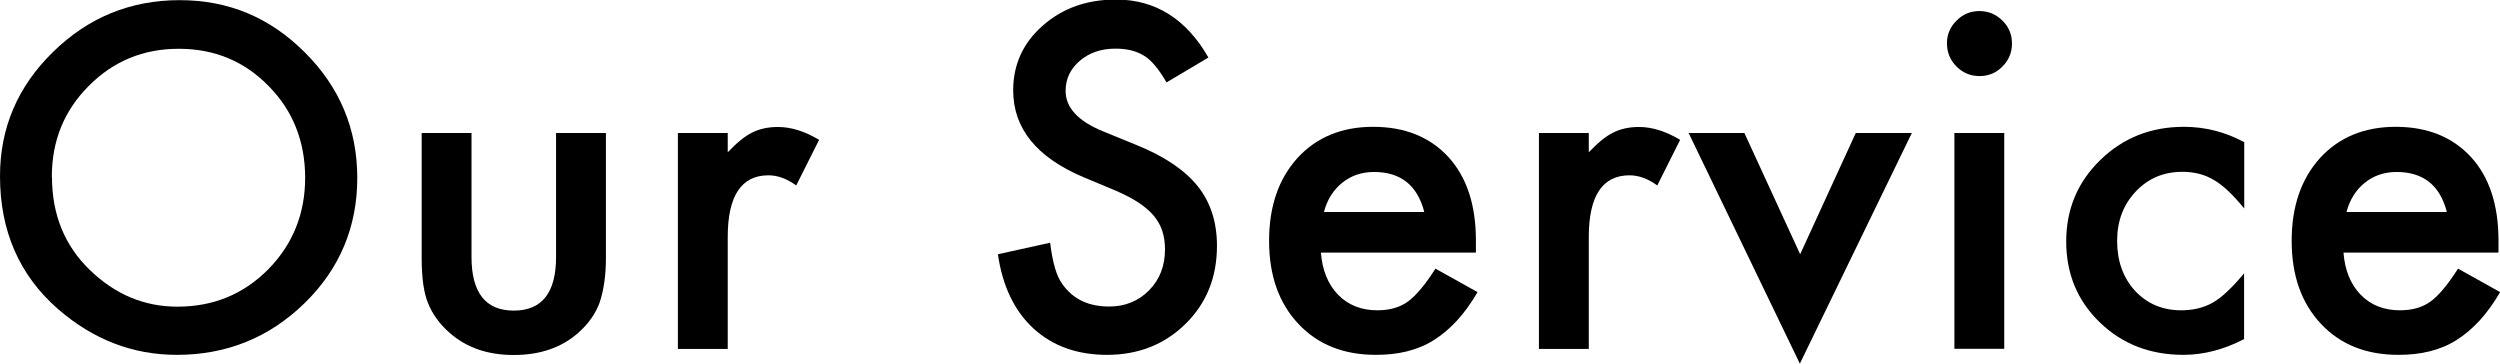 <?xml version="1.0" encoding="UTF-8"?>
<svg id="_レイヤー_1" data-name="レイヤー_1" xmlns="http://www.w3.org/2000/svg" width="165" height="24" viewBox="0 0 165 24">
  <path d="M0,11.63c0-3.18,1.16-5.91,3.49-8.19C5.81,1.16,8.6.01,11.85.01s5.97,1.15,8.27,3.45c2.31,2.3,3.46,5.07,3.46,8.29s-1.16,6-3.48,8.26c-2.33,2.27-5.14,3.41-8.43,3.41-2.91,0-5.53-1.01-7.85-3.03C1.28,18.17,0,15.24,0,11.63ZM3.43,11.67c0,2.5.84,4.55,2.51,6.16,1.67,1.61,3.59,2.41,5.77,2.41,2.37,0,4.36-.82,5.99-2.46,1.63-1.66,2.44-3.68,2.44-6.05s-.8-4.43-2.41-6.05c-1.6-1.64-3.58-2.46-5.93-2.46s-4.33.82-5.95,2.46c-1.62,1.62-2.43,3.62-2.43,6Z"/>
  <path d="M31.12,8.78v8.18c0,2.36.93,3.54,2.79,3.54s2.79-1.18,2.79-3.54v-8.18h3.29v8.25c0,1.14-.14,2.13-.42,2.95-.27.74-.75,1.41-1.42,2-1.11.97-2.52,1.45-4.24,1.45s-3.11-.48-4.22-1.45c-.68-.59-1.16-1.26-1.45-2-.27-.66-.41-1.65-.41-2.95v-8.25h3.29Z"/>
  <path d="M44.74,8.78h3.29v1.27c.6-.63,1.14-1.07,1.61-1.3.48-.24,1.04-.37,1.7-.37.87,0,1.77.28,2.72.85l-1.51,3.01c-.62-.45-1.23-.67-1.83-.67-1.79,0-2.69,1.36-2.69,4.07v7.39h-3.29v-14.24Z"/>
  <path d="M79.75,3.8l-2.76,1.64c-.52-.9-1.01-1.48-1.48-1.76-.49-.31-1.12-.47-1.89-.47-.94,0-1.73.27-2.35.8-.62.53-.94,1.19-.94,1.99,0,1.1.82,1.99,2.45,2.66l2.25.92c1.83.74,3.17,1.65,4.02,2.71s1.27,2.38,1.27,3.93c0,2.08-.69,3.79-2.07,5.15-1.39,1.37-3.12,2.05-5.19,2.05-1.96,0-3.58-.58-4.85-1.74-1.26-1.16-2.04-2.79-2.35-4.9l3.45-.76c.16,1.33.43,2.24.82,2.75.7.98,1.72,1.46,3.07,1.46,1.06,0,1.94-.36,2.64-1.07s1.05-1.61,1.05-2.71c0-.44-.06-.84-.18-1.21s-.31-.7-.57-1.01-.59-.59-1-.86-.9-.52-1.46-.77l-2.18-.91c-3.09-1.31-4.63-3.22-4.63-5.73,0-1.7.65-3.12,1.94-4.26,1.3-1.15,2.91-1.73,4.84-1.73,2.6,0,4.63,1.27,6.09,3.8Z"/>
  <path d="M97.38,16.67h-10.2c.09,1.17.47,2.1,1.14,2.79.67.68,1.53,1.02,2.59,1.02.82,0,1.5-.2,2.03-.59.53-.39,1.13-1.11,1.8-2.16l2.78,1.55c-.43.73-.88,1.36-1.36,1.88s-.99.95-1.53,1.29-1.13.58-1.77.74-1.32.23-2.06.23c-2.12,0-3.83-.68-5.11-2.05-1.29-1.37-1.93-3.2-1.93-5.47s.62-4.08,1.87-5.47c1.26-1.37,2.92-2.06,5-2.06s3.75.67,4.97,2c1.21,1.33,1.81,3.16,1.81,5.51v.78ZM94,13.98c-.46-1.76-1.56-2.63-3.32-2.63-.4,0-.77.06-1.13.18s-.67.3-.96.53-.53.5-.74.83-.36.69-.47,1.1h6.6Z"/>
  <path d="M101.57,8.78h3.29v1.27c.6-.63,1.14-1.07,1.61-1.3.48-.24,1.04-.37,1.7-.37.87,0,1.77.28,2.72.85l-1.51,3.01c-.62-.45-1.23-.67-1.83-.67-1.79,0-2.69,1.36-2.69,4.07v7.39h-3.29v-14.24Z"/>
  <path d="M115.13,8.78l3.68,8,3.67-8h3.7l-7.39,15.22-7.34-15.22h3.68Z"/>
  <path d="M128.5,2.85c0-.58.21-1.07.63-1.49s.92-.63,1.51-.63,1.1.21,1.52.63c.42.41.63.91.63,1.51s-.21,1.1-.63,1.52c-.41.42-.91.63-1.51.63s-1.1-.21-1.52-.63-.63-.93-.63-1.54ZM132.28,8.78v14.24h-3.29v-14.24h3.29Z"/>
  <path d="M148.12,9.39v4.37c-.75-.92-1.42-1.55-2.02-1.89-.58-.35-1.27-.53-2.06-.53-1.24,0-2.26.43-3.08,1.3s-1.23,1.95-1.23,3.26.39,2.43,1.18,3.29c.8.86,1.82,1.29,3.05,1.29.79,0,1.49-.17,2.09-.51.58-.33,1.27-.98,2.06-1.93v4.34c-1.33.69-2.67,1.04-4,1.04-2.2,0-4.04-.71-5.52-2.14-1.48-1.43-2.22-3.21-2.22-5.34s.75-3.92,2.25-5.38,3.34-2.19,5.52-2.19c1.4,0,2.73.34,3.97,1.01Z"/>
  <path d="M164.87,16.67h-10.2c.09,1.17.47,2.1,1.14,2.79.67.68,1.53,1.02,2.59,1.02.82,0,1.5-.2,2.03-.59.53-.39,1.13-1.11,1.8-2.16l2.78,1.55c-.43.73-.88,1.36-1.36,1.88s-.99.95-1.53,1.29-1.13.58-1.77.74-1.32.23-2.06.23c-2.12,0-3.83-.68-5.11-2.05-1.29-1.37-1.93-3.2-1.93-5.47s.62-4.08,1.87-5.47c1.26-1.37,2.92-2.06,5-2.06s3.75.67,4.97,2c1.21,1.33,1.81,3.16,1.81,5.51v.78ZM161.49,13.98c-.46-1.76-1.56-2.63-3.32-2.63-.4,0-.77.06-1.13.18s-.67.3-.96.53-.53.5-.74.83-.36.69-.47,1.1h6.6Z"/>
</svg>